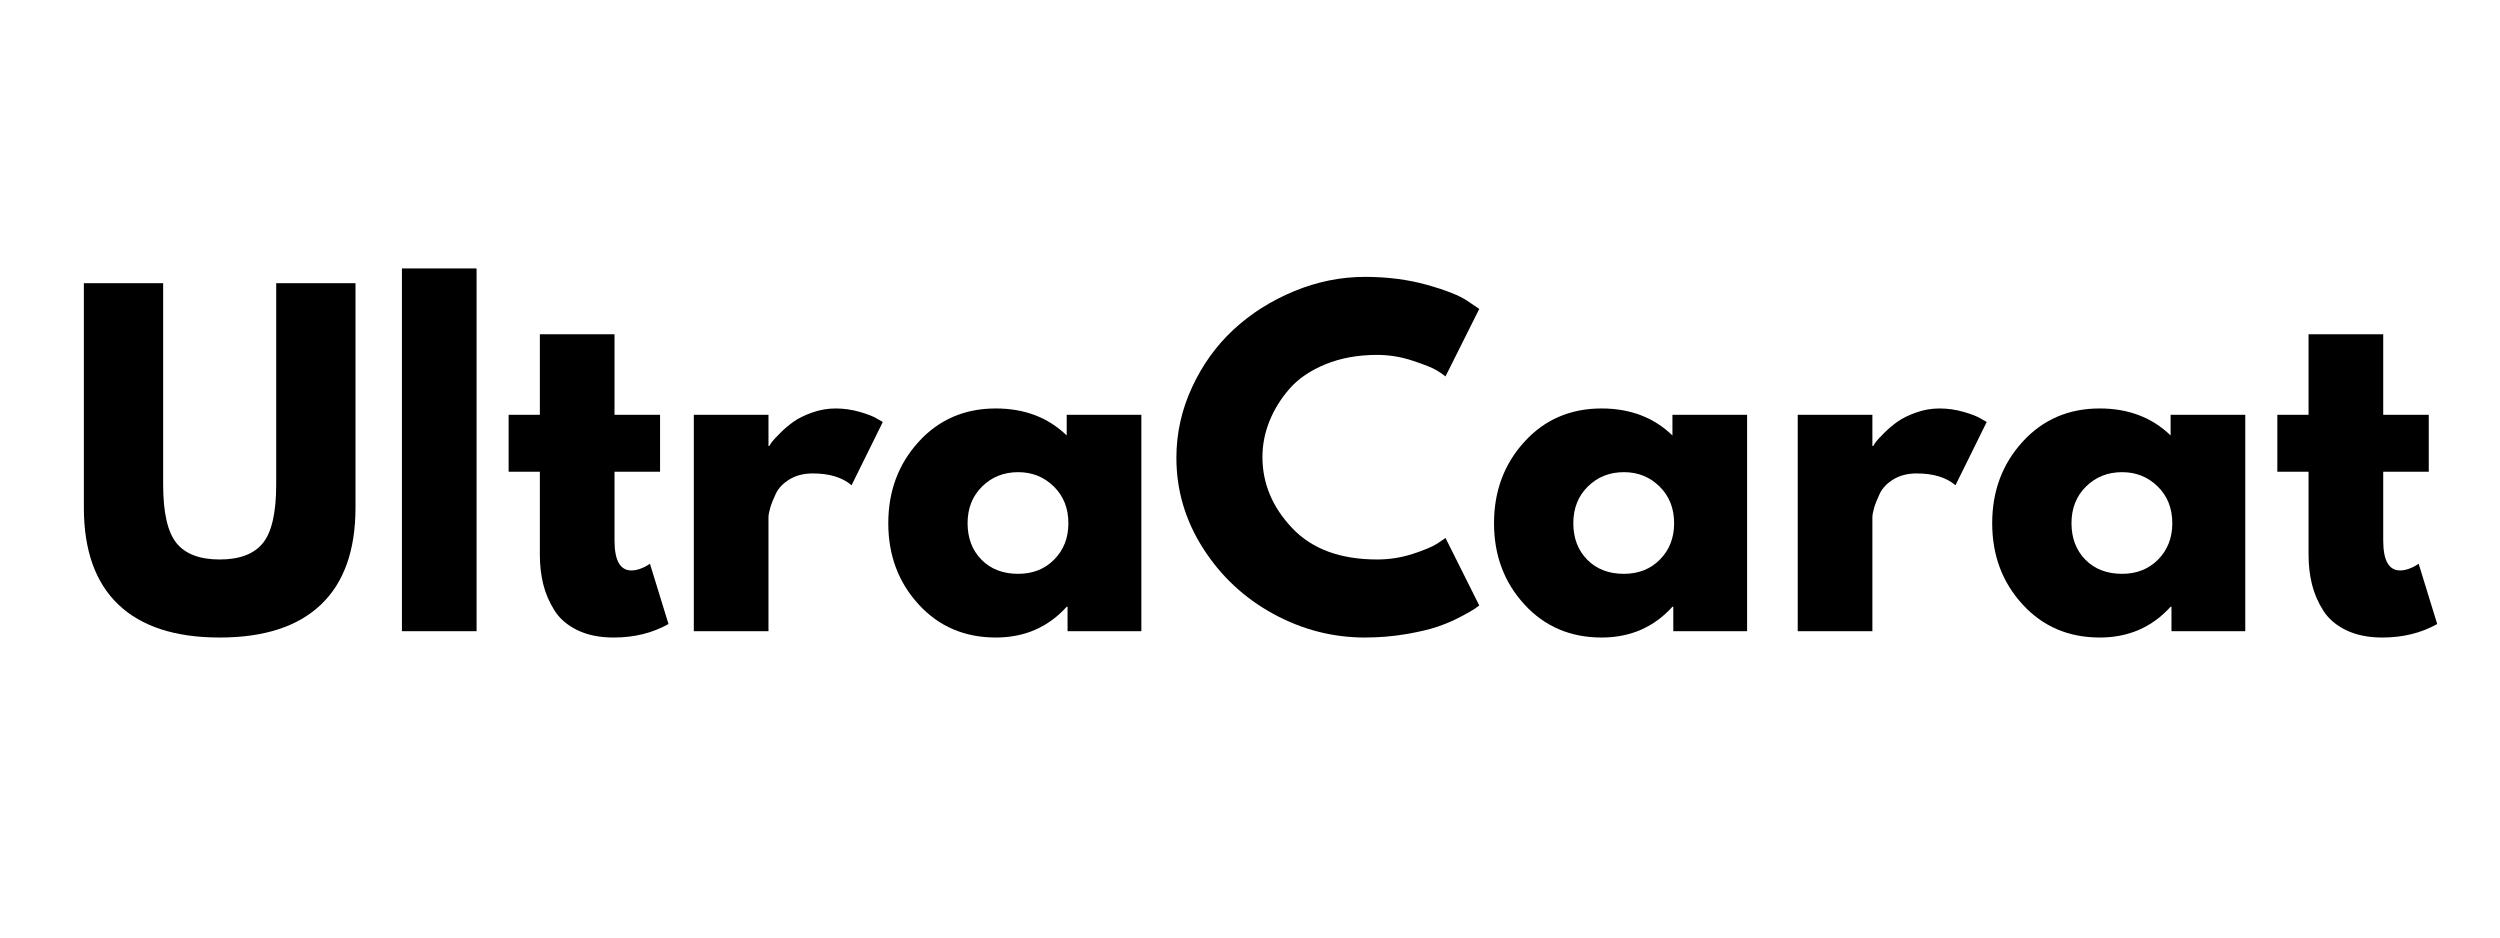 <svg version="1.0" preserveAspectRatio="xMidYMid meet" height="750" viewBox="0 0 1500 562.5" zoomAndPan="magnify" width="2000" xmlns:xlink="http://www.w3.org/1999/xlink" xmlns="http://www.w3.org/2000/svg"><defs><g></g></defs><g fill-opacity="1" fill="#000000"><g transform="translate(37.66, 378.718)"><g><path d="M 175.641 -208.797 L 175.641 -74.156 C 175.641 -48.508 168.723 -29.102 154.891 -15.938 C 141.055 -2.781 120.805 3.797 94.141 3.797 C 67.484 3.797 47.238 -2.781 33.406 -15.938 C 19.57 -29.102 12.656 -48.508 12.656 -74.156 L 12.656 -208.797 L 60.234 -208.797 L 60.234 -88.078 C 60.234 -71.203 62.891 -59.473 68.203 -52.891 C 73.523 -46.316 82.176 -43.031 94.156 -43.031 C 106.133 -43.031 114.781 -46.316 120.094 -52.891 C 125.406 -59.473 128.062 -71.203 128.062 -88.078 L 128.062 -208.797 Z M 175.641 -208.797"></path></g></g></g><g fill-opacity="1" fill="#000000"><g transform="translate(225.962, 378.718)"><g><path d="M 15.188 0 L 15.188 -217.656 L 59.984 -217.656 L 59.984 0 Z M 15.188 0"></path></g></g></g><g fill-opacity="1" fill="#000000"><g transform="translate(301.131, 378.718)"><g><path d="M 22.781 -129.844 L 22.781 -178.172 L 67.578 -178.172 L 67.578 -129.844 L 94.906 -129.844 L 94.906 -95.672 L 67.578 -95.672 L 67.578 -54.422 C 67.578 -42.441 70.953 -36.453 77.703 -36.453 C 79.391 -36.453 81.16 -36.785 83.016 -37.453 C 84.867 -38.129 86.301 -38.805 87.312 -39.484 L 88.828 -40.5 L 99.969 -4.297 C 90.352 1.098 79.383 3.797 67.062 3.797 C 58.633 3.797 51.379 2.32 45.297 -0.625 C 39.223 -3.582 34.625 -7.551 31.5 -12.531 C 28.383 -17.508 26.148 -22.738 24.797 -28.219 C 23.453 -33.707 22.781 -39.57 22.781 -45.812 L 22.781 -95.672 L 4.047 -95.672 L 4.047 -129.844 Z M 22.781 -129.844"></path></g></g></g><g fill-opacity="1" fill="#000000"><g transform="translate(401.103, 378.718)"><g><path d="M 15.188 0 L 15.188 -129.844 L 59.984 -129.844 L 59.984 -111.109 L 60.484 -111.109 C 60.828 -111.785 61.375 -112.629 62.125 -113.641 C 62.883 -114.648 64.531 -116.422 67.062 -118.953 C 69.594 -121.484 72.289 -123.758 75.156 -125.781 C 78.031 -127.812 81.742 -129.629 86.297 -131.234 C 90.859 -132.836 95.5 -133.641 100.219 -133.641 C 105.113 -133.641 109.922 -132.961 114.641 -131.609 C 119.367 -130.254 122.832 -128.906 125.031 -127.562 L 128.578 -125.531 L 109.844 -87.578 C 104.27 -92.297 96.508 -94.656 86.562 -94.656 C 81.156 -94.656 76.508 -93.473 72.625 -91.109 C 68.75 -88.754 66.008 -85.891 64.406 -82.516 C 62.812 -79.141 61.676 -76.27 61 -73.906 C 60.32 -71.539 59.984 -69.68 59.984 -68.328 L 59.984 0 Z M 15.188 0"></path></g></g></g><g fill-opacity="1" fill="#000000"><g transform="translate(527.143, 378.718)"><g><path d="M 24.047 -16.062 C 11.898 -29.312 5.828 -45.551 5.828 -64.781 C 5.828 -84.02 11.898 -100.305 24.047 -113.641 C 36.191 -126.973 51.629 -133.641 70.359 -133.641 C 87.566 -133.641 101.738 -128.238 112.875 -117.438 L 112.875 -129.844 L 157.672 -129.844 L 157.672 0 L 113.391 0 L 113.391 -14.672 L 112.875 -14.672 C 101.738 -2.359 87.566 3.797 70.359 3.797 C 51.629 3.797 36.191 -2.82 24.047 -16.062 Z M 62.125 -86.812 C 56.312 -81.07 53.406 -73.727 53.406 -64.781 C 53.406 -55.844 56.188 -48.547 61.75 -42.891 C 67.32 -37.242 74.664 -34.422 83.781 -34.422 C 92.551 -34.422 99.758 -37.285 105.406 -43.016 C 111.062 -48.754 113.891 -56.016 113.891 -64.797 C 113.891 -73.734 110.977 -81.07 105.156 -86.812 C 99.332 -92.551 92.207 -95.422 83.781 -95.422 C 75.164 -95.422 67.945 -92.551 62.125 -86.812 Z M 62.125 -86.812"></path></g></g></g><g fill-opacity="1" fill="#000000"><g transform="translate(700.006, 378.718)"><g><path d="M 126.297 -43.031 C 133.547 -43.031 140.586 -44.125 147.422 -46.312 C 154.254 -48.508 159.273 -50.617 162.484 -52.641 L 167.297 -55.938 L 187.547 -15.438 C 186.867 -14.926 185.938 -14.25 184.75 -13.406 C 183.57 -12.57 180.832 -11.016 176.531 -8.734 C 172.227 -6.453 167.629 -4.469 162.734 -2.781 C 157.848 -1.094 151.438 0.422 143.5 1.766 C 135.57 3.117 127.391 3.797 118.953 3.797 C 99.547 3.797 81.156 -0.969 63.781 -10.5 C 46.406 -20.031 32.398 -33.148 21.766 -49.859 C 11.141 -66.566 5.828 -84.617 5.828 -104.016 C 5.828 -118.703 8.945 -132.789 15.188 -146.281 C 21.426 -159.781 29.734 -171.336 40.109 -180.953 C 50.492 -190.578 62.602 -198.254 76.438 -203.984 C 90.27 -209.723 104.441 -212.594 118.953 -212.594 C 132.453 -212.594 144.895 -210.988 156.281 -207.781 C 167.676 -204.582 175.734 -201.379 180.453 -198.172 L 187.547 -193.359 L 167.297 -152.875 C 166.109 -153.883 164.332 -155.102 161.969 -156.531 C 159.613 -157.969 154.891 -159.867 147.797 -162.234 C 140.711 -164.598 133.547 -165.781 126.297 -165.781 C 114.816 -165.781 104.52 -163.922 95.406 -160.203 C 86.301 -156.492 79.086 -151.602 73.766 -145.531 C 68.453 -139.457 64.406 -132.914 61.625 -125.906 C 58.844 -118.906 57.453 -111.781 57.453 -104.531 C 57.453 -88.664 63.398 -74.445 75.297 -61.875 C 87.191 -49.312 104.191 -43.031 126.297 -43.031 Z M 126.297 -43.031"></path></g></g></g><g fill-opacity="1" fill="#000000"><g transform="translate(890.586, 378.718)"><g><path d="M 24.047 -16.062 C 11.898 -29.312 5.828 -45.551 5.828 -64.781 C 5.828 -84.02 11.898 -100.305 24.047 -113.641 C 36.191 -126.973 51.629 -133.641 70.359 -133.641 C 87.566 -133.641 101.738 -128.238 112.875 -117.438 L 112.875 -129.844 L 157.672 -129.844 L 157.672 0 L 113.391 0 L 113.391 -14.672 L 112.875 -14.672 C 101.738 -2.359 87.566 3.797 70.359 3.797 C 51.629 3.797 36.191 -2.82 24.047 -16.062 Z M 62.125 -86.812 C 56.312 -81.07 53.406 -73.727 53.406 -64.781 C 53.406 -55.844 56.188 -48.547 61.75 -42.891 C 67.32 -37.242 74.664 -34.422 83.781 -34.422 C 92.551 -34.422 99.758 -37.285 105.406 -43.016 C 111.062 -48.754 113.891 -56.016 113.891 -64.797 C 113.891 -73.734 110.977 -81.07 105.156 -86.812 C 99.332 -92.551 92.207 -95.422 83.781 -95.422 C 75.164 -95.422 67.945 -92.551 62.125 -86.812 Z M 62.125 -86.812"></path></g></g></g><g fill-opacity="1" fill="#000000"><g transform="translate(1063.449, 378.718)"><g><path d="M 15.188 0 L 15.188 -129.844 L 59.984 -129.844 L 59.984 -111.109 L 60.484 -111.109 C 60.828 -111.785 61.375 -112.629 62.125 -113.641 C 62.883 -114.648 64.531 -116.422 67.062 -118.953 C 69.594 -121.484 72.289 -123.758 75.156 -125.781 C 78.031 -127.812 81.742 -129.629 86.297 -131.234 C 90.859 -132.836 95.5 -133.641 100.219 -133.641 C 105.113 -133.641 109.922 -132.961 114.641 -131.609 C 119.367 -130.254 122.832 -128.906 125.031 -127.562 L 128.578 -125.531 L 109.844 -87.578 C 104.27 -92.297 96.508 -94.656 86.562 -94.656 C 81.156 -94.656 76.508 -93.473 72.625 -91.109 C 68.75 -88.754 66.008 -85.891 64.406 -82.516 C 62.812 -79.141 61.676 -76.27 61 -73.906 C 60.32 -71.539 59.984 -69.68 59.984 -68.328 L 59.984 0 Z M 15.188 0"></path></g></g></g><g fill-opacity="1" fill="#000000"><g transform="translate(1189.49, 378.718)"><g><path d="M 24.047 -16.062 C 11.898 -29.312 5.828 -45.551 5.828 -64.781 C 5.828 -84.02 11.898 -100.305 24.047 -113.641 C 36.191 -126.973 51.629 -133.641 70.359 -133.641 C 87.566 -133.641 101.738 -128.238 112.875 -117.438 L 112.875 -129.844 L 157.672 -129.844 L 157.672 0 L 113.391 0 L 113.391 -14.672 L 112.875 -14.672 C 101.738 -2.359 87.566 3.797 70.359 3.797 C 51.629 3.797 36.191 -2.82 24.047 -16.062 Z M 62.125 -86.812 C 56.312 -81.07 53.406 -73.727 53.406 -64.781 C 53.406 -55.844 56.188 -48.547 61.75 -42.891 C 67.32 -37.242 74.664 -34.422 83.781 -34.422 C 92.551 -34.422 99.758 -37.285 105.406 -43.016 C 111.062 -48.754 113.891 -56.016 113.891 -64.797 C 113.891 -73.734 110.977 -81.07 105.156 -86.812 C 99.332 -92.551 92.207 -95.422 83.781 -95.422 C 75.164 -95.422 67.945 -92.551 62.125 -86.812 Z M 62.125 -86.812"></path></g></g></g><g fill-opacity="1" fill="#000000"><g transform="translate(1362.353, 378.718)"><g><path d="M 22.781 -129.844 L 22.781 -178.172 L 67.578 -178.172 L 67.578 -129.844 L 94.906 -129.844 L 94.906 -95.672 L 67.578 -95.672 L 67.578 -54.422 C 67.578 -42.441 70.953 -36.453 77.703 -36.453 C 79.391 -36.453 81.16 -36.785 83.016 -37.453 C 84.867 -38.129 86.301 -38.805 87.312 -39.484 L 88.828 -40.5 L 99.969 -4.297 C 90.352 1.098 79.383 3.797 67.062 3.797 C 58.633 3.797 51.379 2.32 45.297 -0.625 C 39.223 -3.582 34.625 -7.551 31.5 -12.531 C 28.383 -17.508 26.148 -22.738 24.797 -28.219 C 23.453 -33.707 22.781 -39.57 22.781 -45.812 L 22.781 -95.672 L 4.047 -95.672 L 4.047 -129.844 Z M 22.781 -129.844"></path></g></g></g></svg>